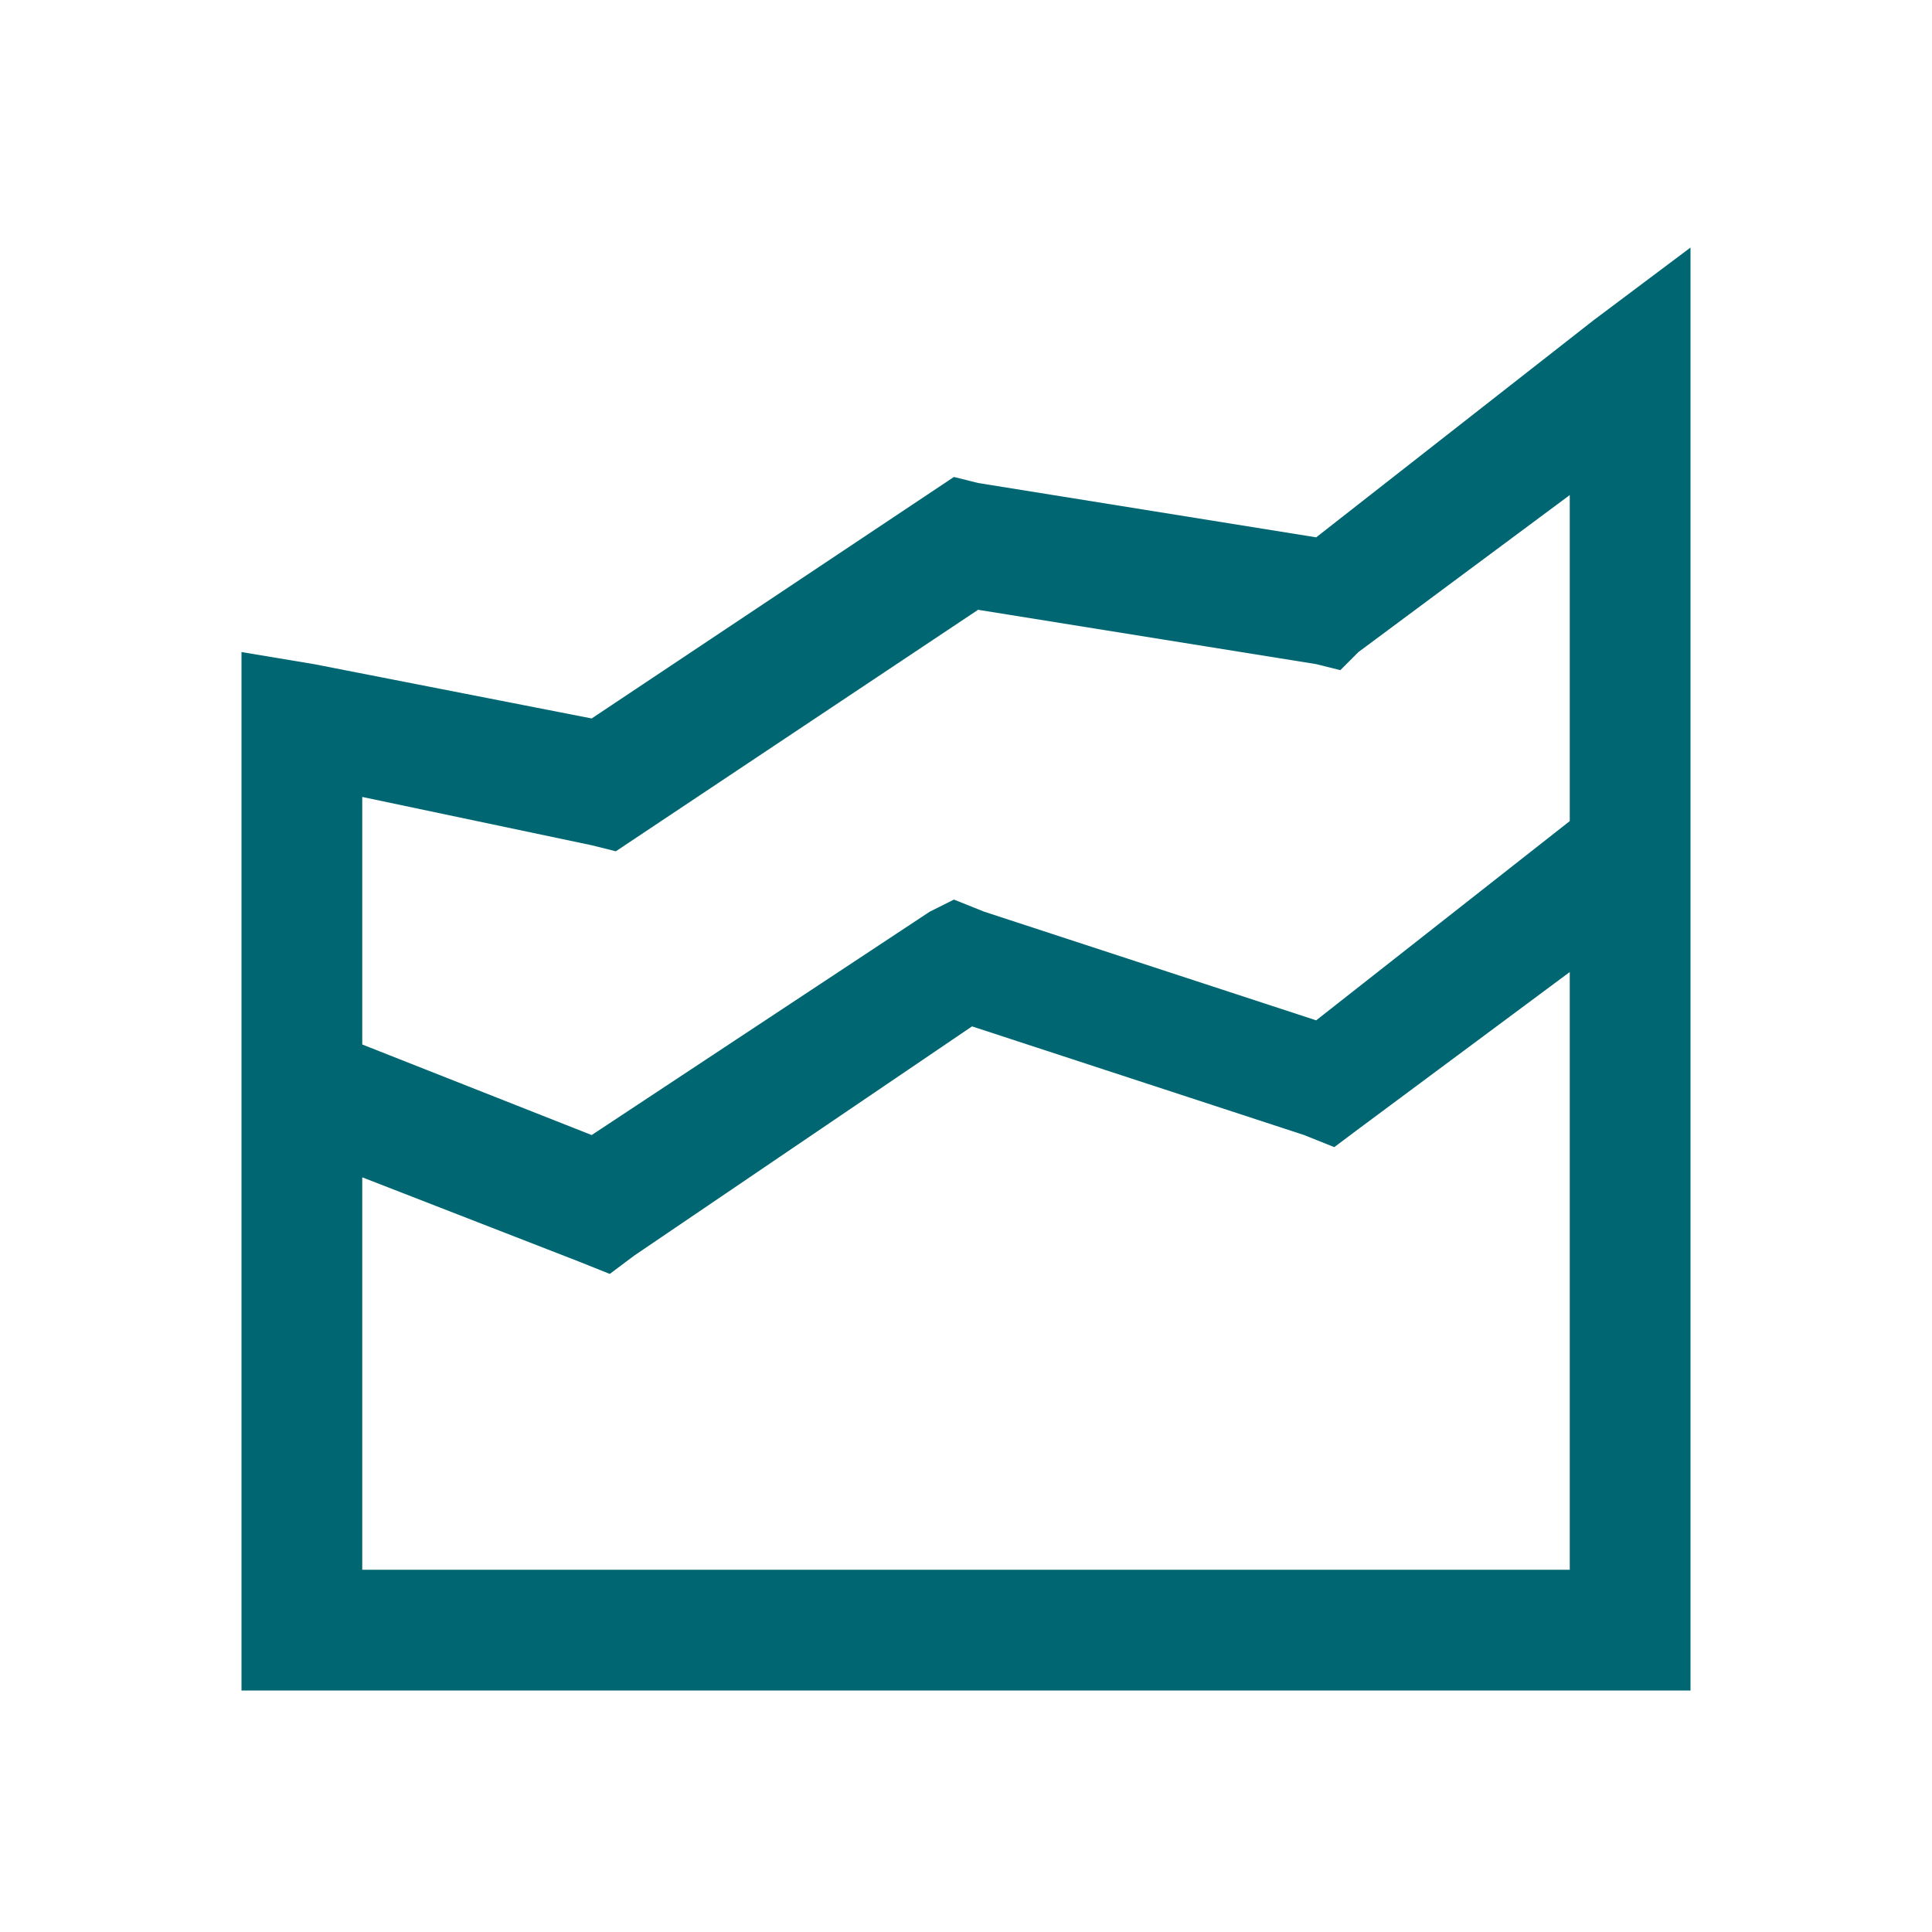 <?xml version="1.0" encoding="utf-8"?>
<!-- Generator: Adobe Illustrator 25.2.3, SVG Export Plug-In . SVG Version: 6.00 Build 0)  -->
<svg version="1.1" id="Layer_1" xmlns="http://www.w3.org/2000/svg" xmlns:xlink="http://www.w3.org/1999/xlink" x="0px" y="0px"
	 viewBox="0 0 32 32" style="enable-background:new 0 0 32 32;" xml:space="preserve">
<style type="text/css">
	.st0{fill:#006772;}
</style>
<path class="st0" d="M28,4.1l-1.6,1.2l-4.6,3.6L16.2,8l-0.4-0.1l-0.3,0.2l-5.7,3.8L5.2,11L4,10.8V28h24V4.1z M26,8.2v5.4l-4.2,3.3
	l-5.5-1.8l-0.5-0.2l-0.4,0.2l-5.6,3.7L6,17.3v-4.1L9.8,14l0.4,0.1l0.3-0.2l5.7-3.8l5.6,0.9l0.4,0.1l0.3-0.3L26,8.2z M26,16.1V26H6
	v-6.5l3.6,1.4l0.5,0.2l0.4-0.3l5.6-3.8l5.5,1.8l0.5,0.2l0.4-0.3L26,16.1z"/>
</svg>
